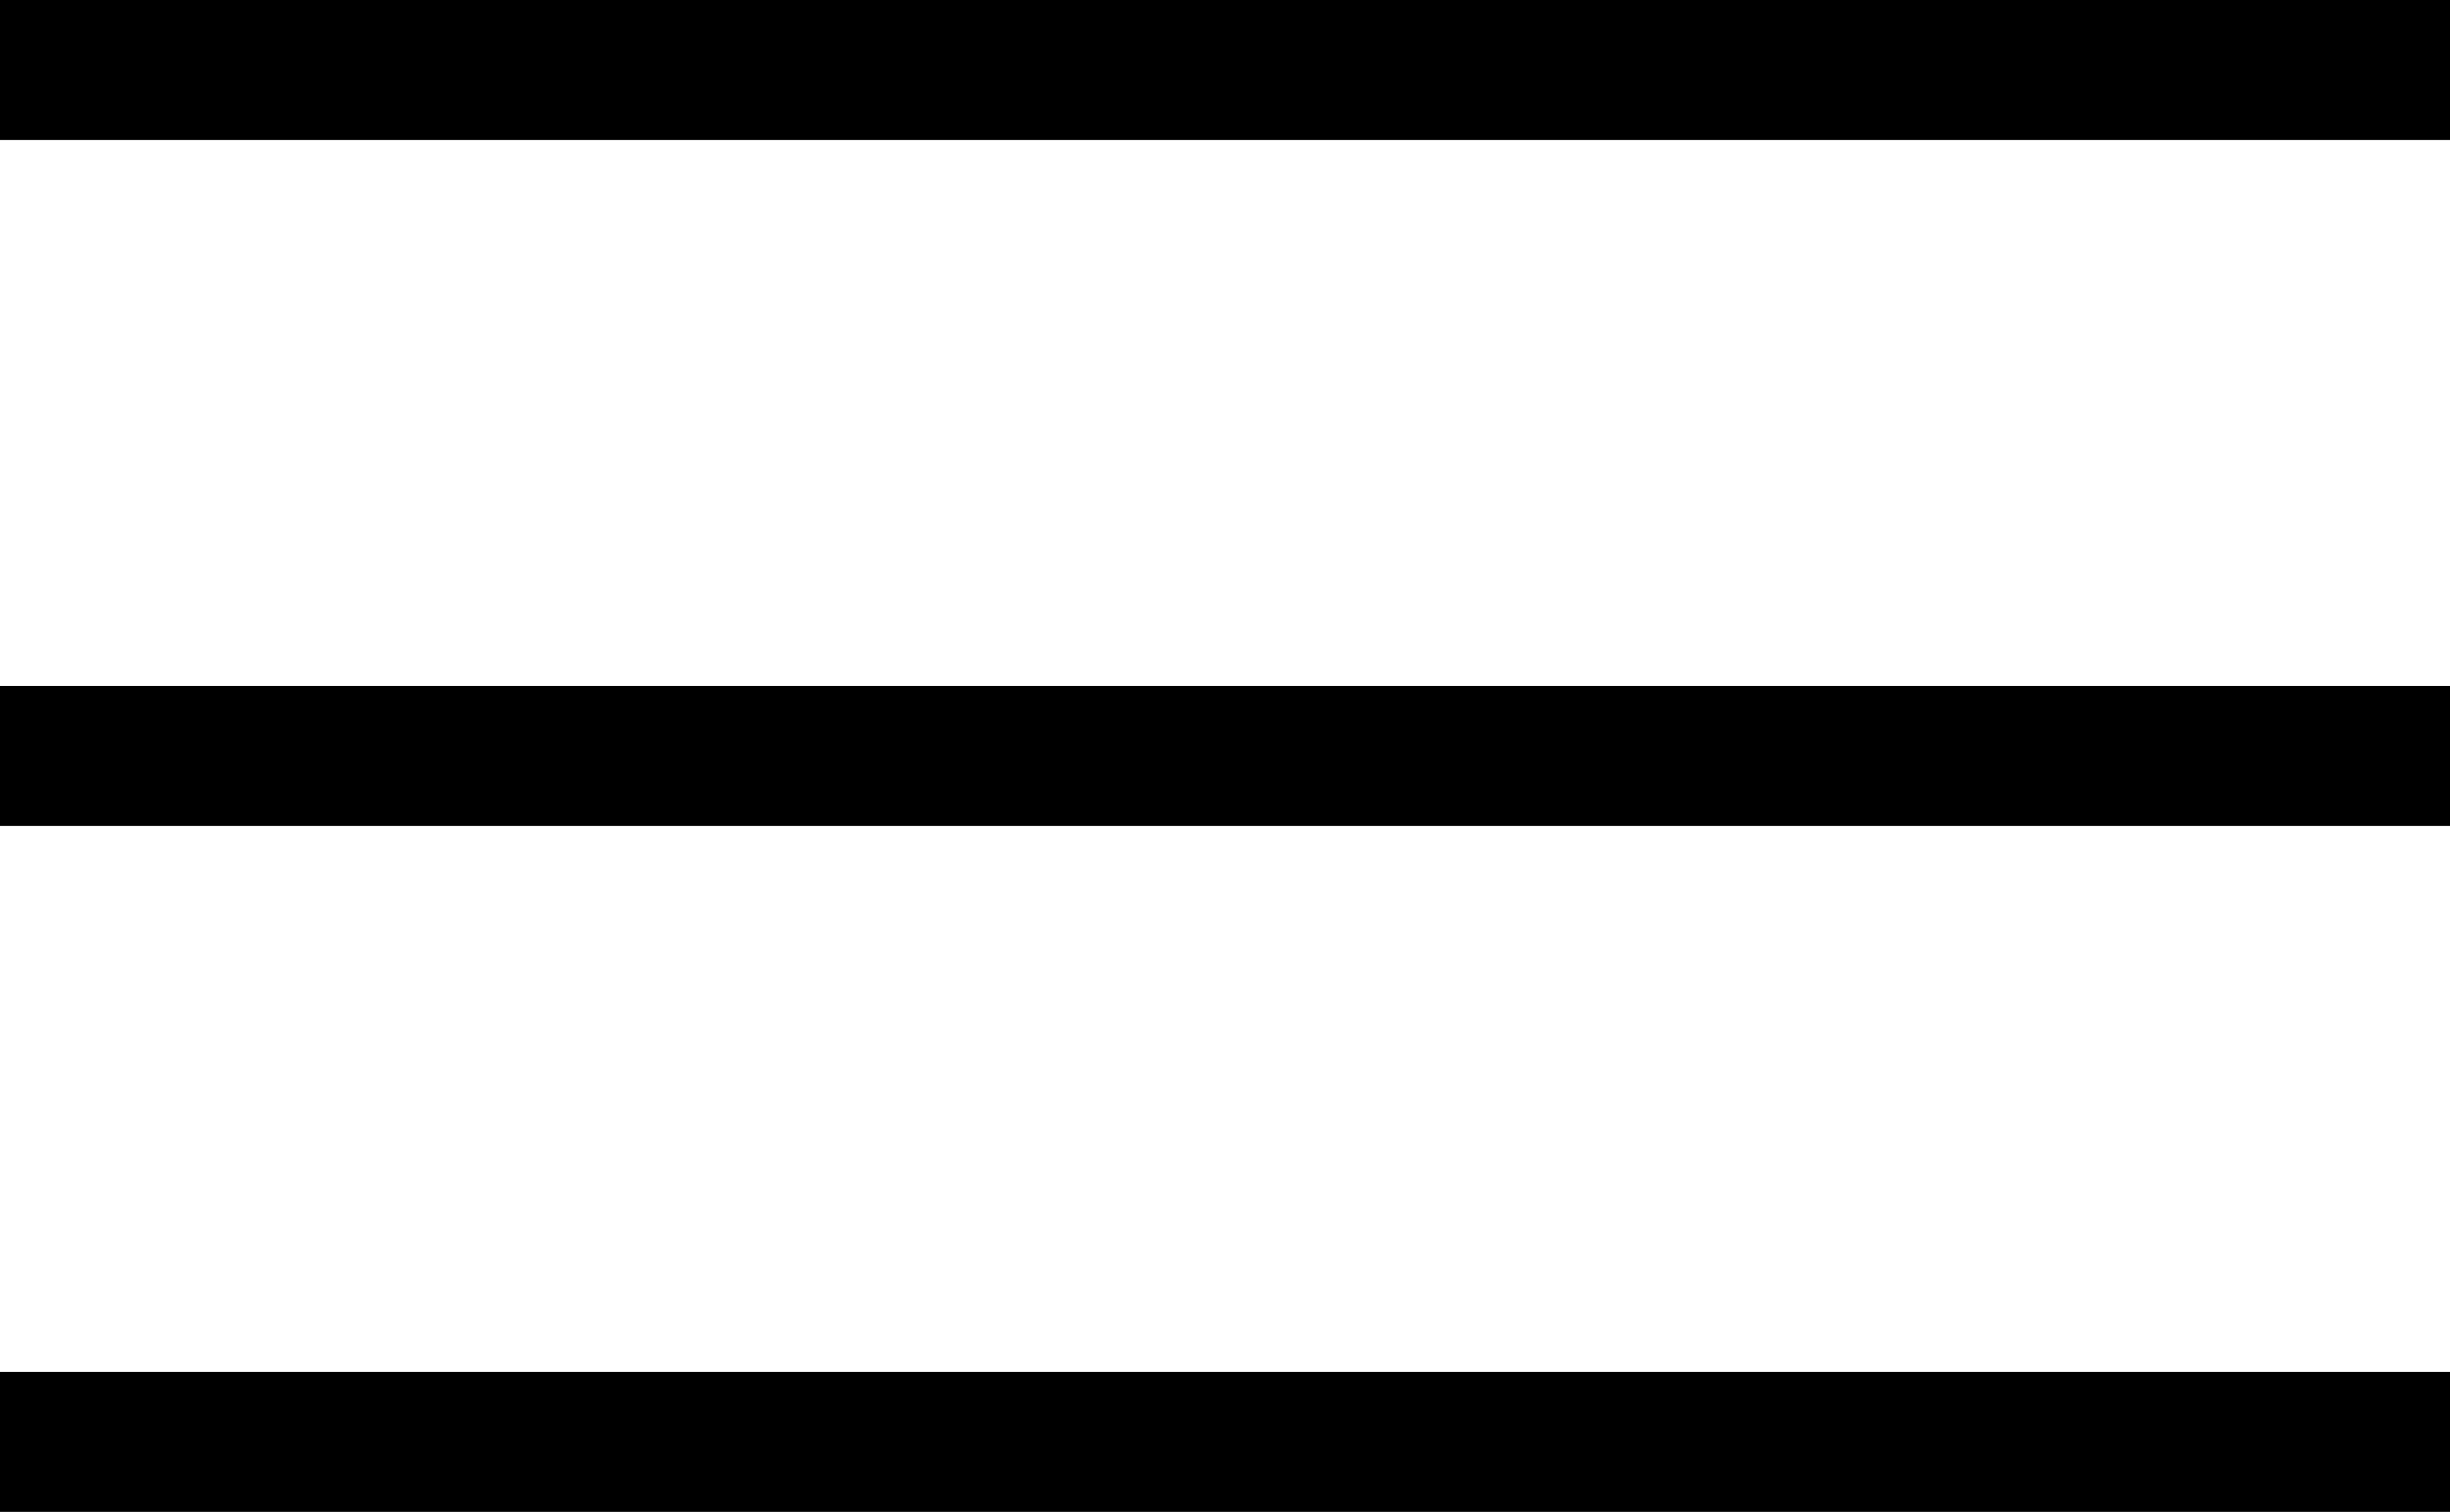 <?xml version="1.0" encoding="utf-8"?>
<!-- Generator: Adobe Illustrator 25.1.0, SVG Export Plug-In . SVG Version: 6.00 Build 0)  -->
<svg version="1.1" id="Component_3_15" xmlns="http://www.w3.org/2000/svg" xmlns:xlink="http://www.w3.org/1999/xlink" x="0px"
	 y="0px" viewBox="0 0 35 21.6" style="enable-background:new 0 0 35 21.6;" xml:space="preserve">
<rect width="35" height="2"/>
<rect y="19.6" width="35" height="2"/>
<rect y="9.8" width="35" height="2"/>
</svg>
